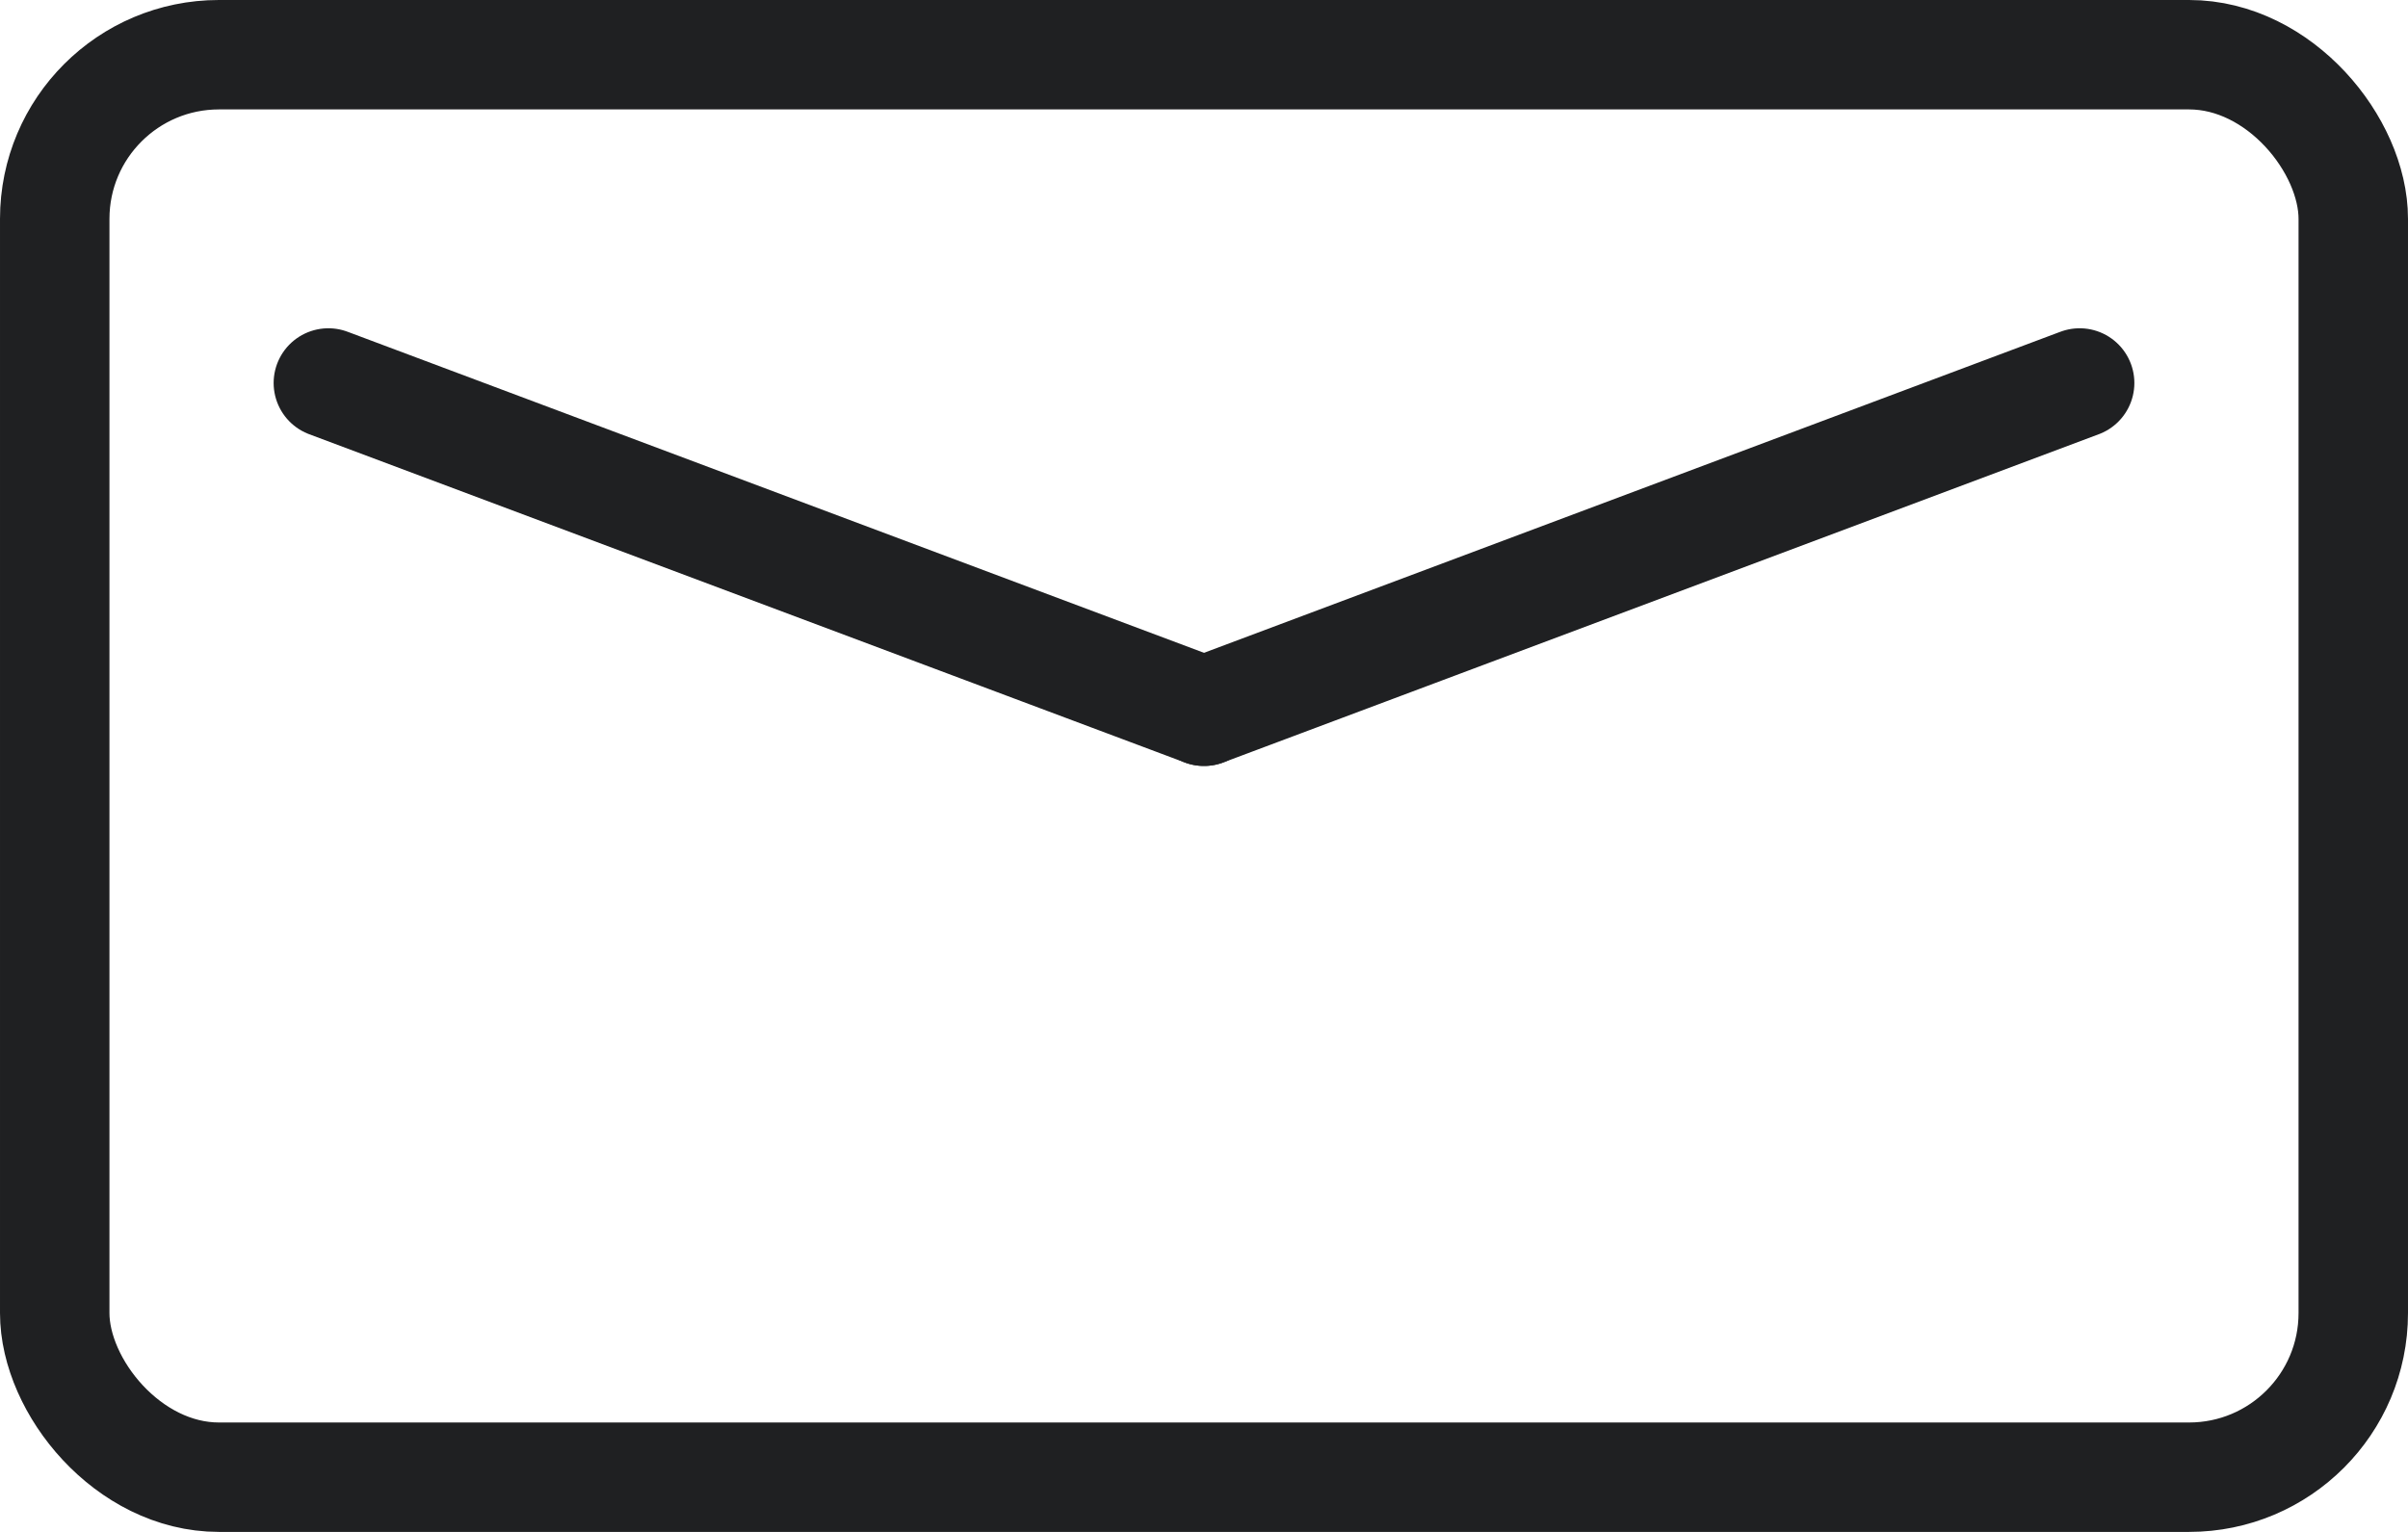 <svg xmlns="http://www.w3.org/2000/svg" width="22" height="14" viewBox="0 0 22 14">
  <g id="グループ_19" data-name="グループ 19" transform="translate(1304 -4054)">
    <g id="長方形_15" data-name="長方形 15" transform="translate(-1304 4054)" fill="none" stroke="#1f2022" stroke-width="1">
      <rect width="22" height="14" rx="2" stroke="none"/>
      <rect x="0.5" y="0.5" width="21" height="13" rx="1.5" fill="none"/>
    </g>
    <g id="グループ_18" data-name="グループ 18" transform="translate(1.5 -17)">
      <line id="線_15" data-name="線 15" x2="8" y2="3" transform="translate(-1302.5 4074.5)" fill="none" stroke="#1f2022" stroke-linecap="round" stroke-width="1"/>
      <line id="線_16" data-name="線 16" x1="8" y2="3" transform="translate(-1294.5 4074.5)" fill="none" stroke="#1f2022" stroke-linecap="round" stroke-width="1"/>
    </g>
  </g>
</svg>
